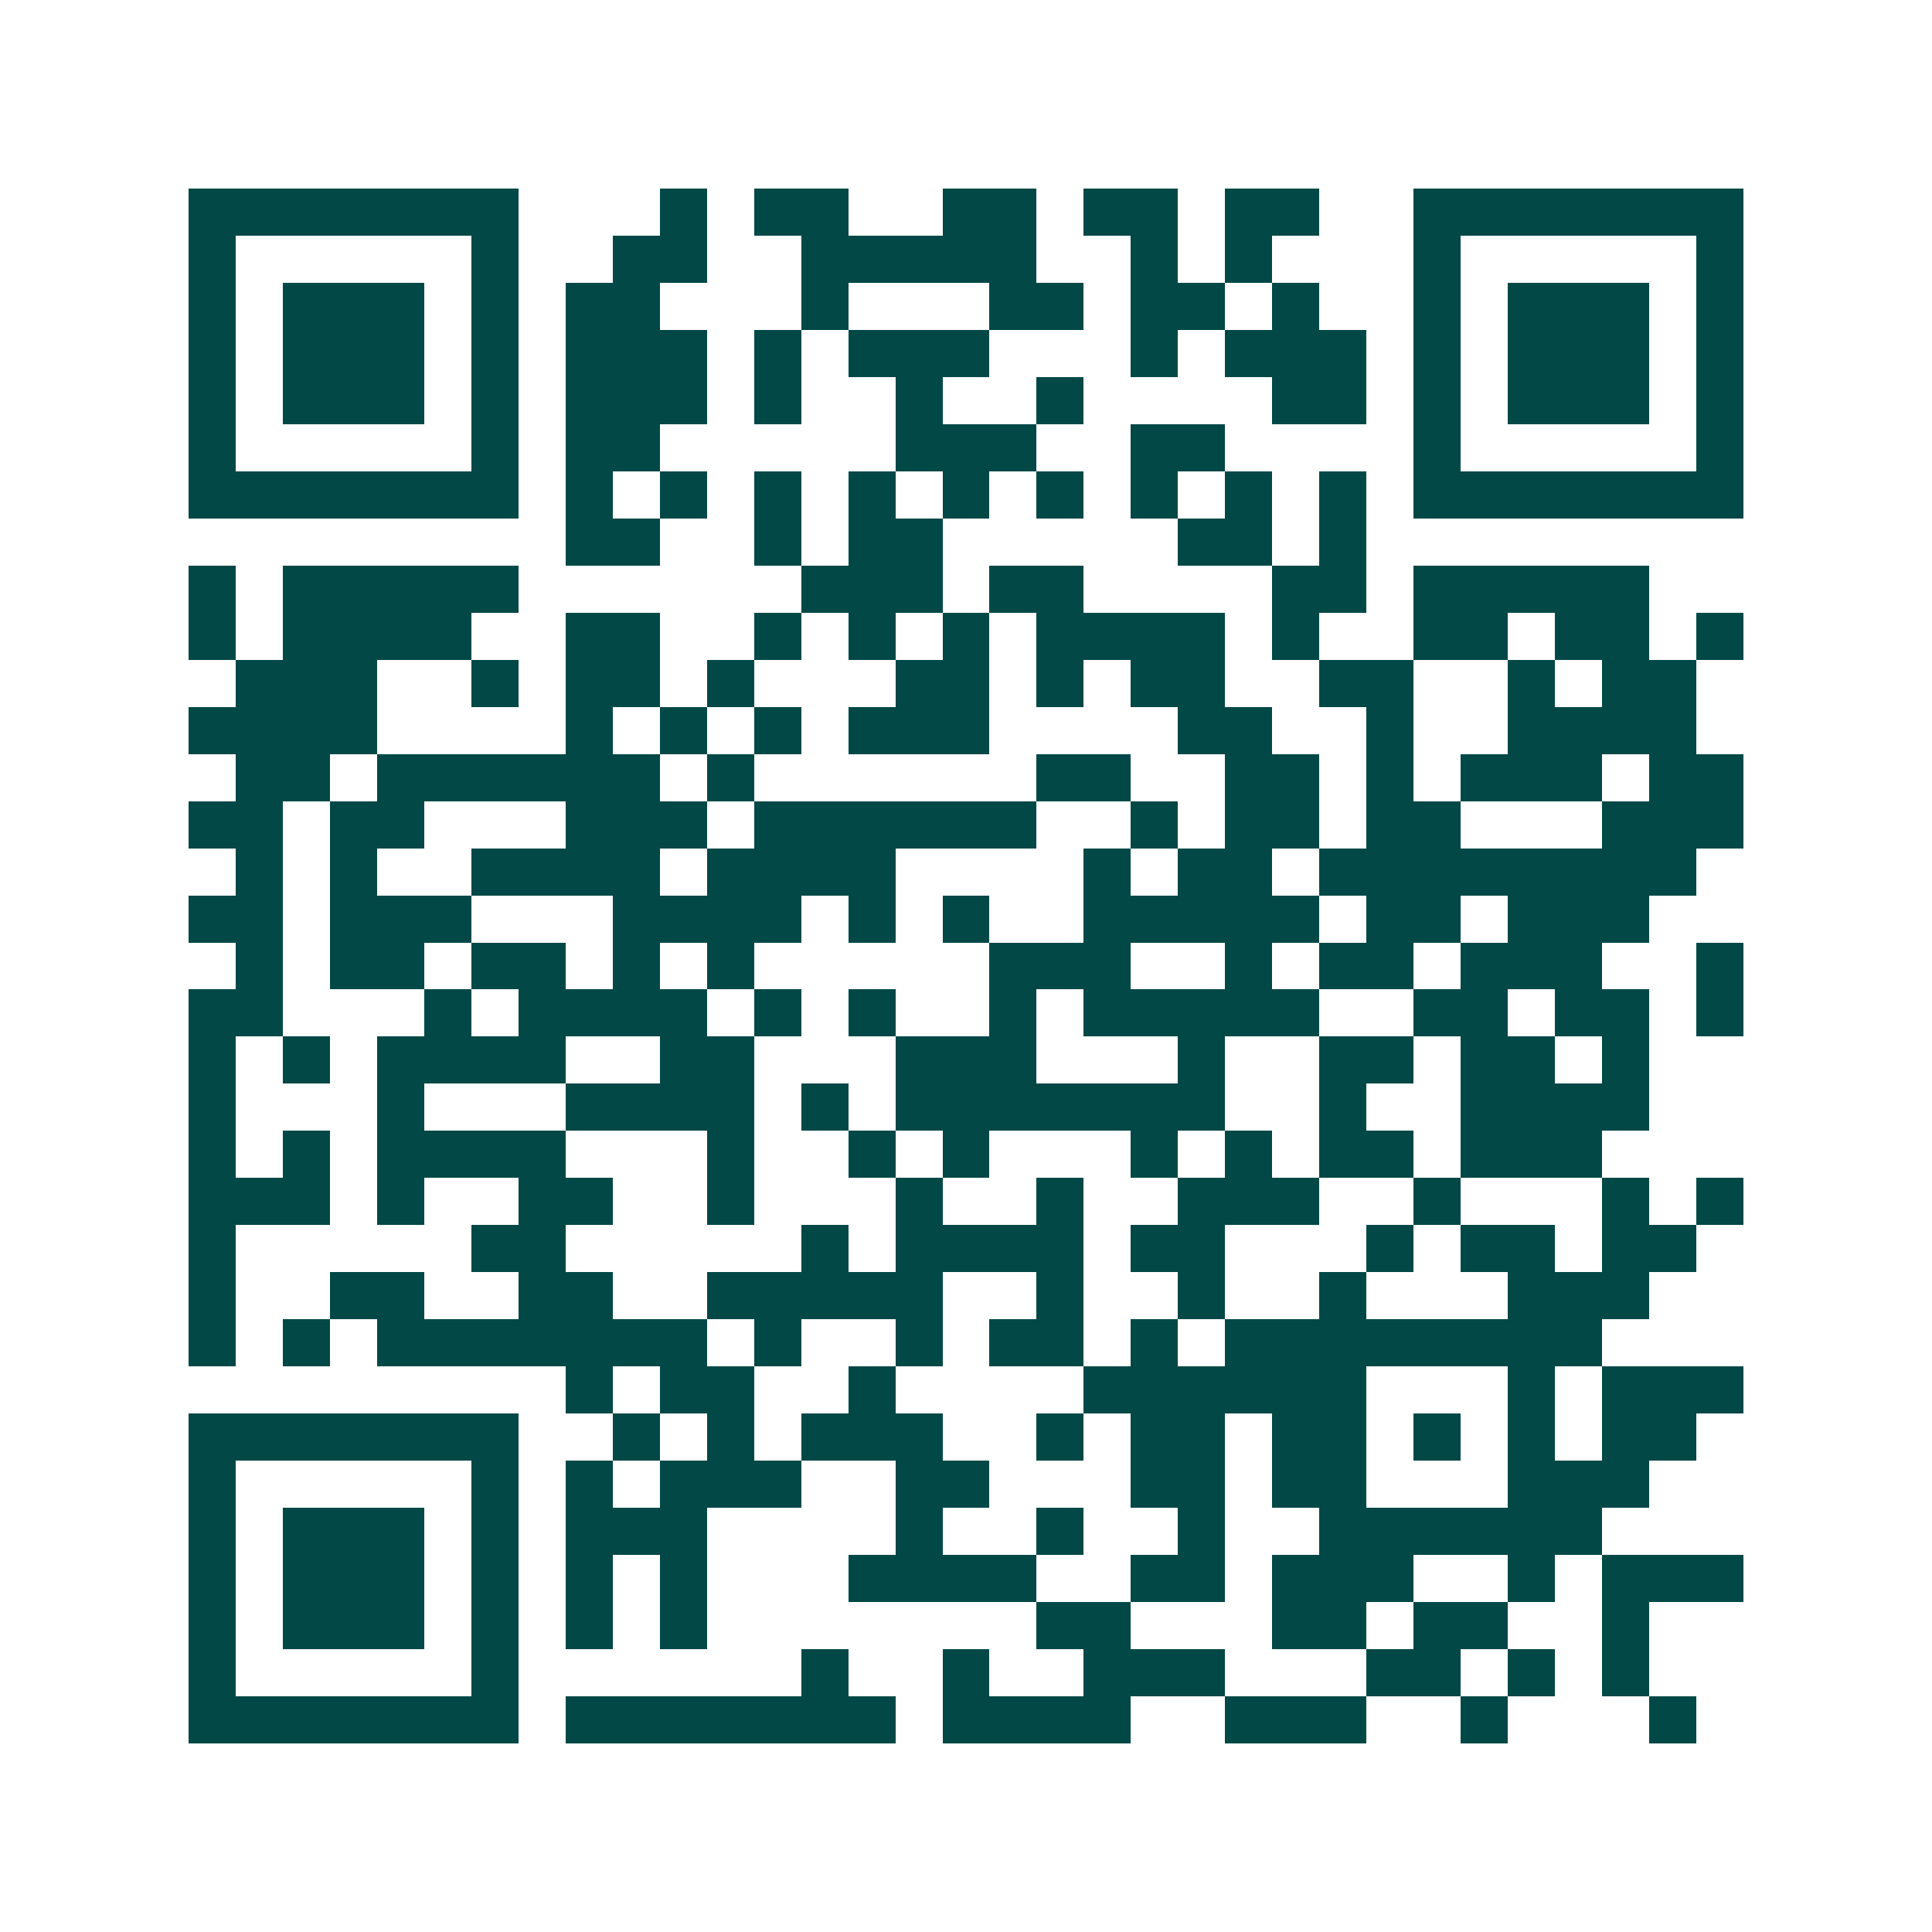 <svg xmlns="http://www.w3.org/2000/svg" width="200" height="200" viewBox="0 0 41 41" shape-rendering="crispEdges"><path fill="#ffffff" d="M0 0h41v41H0z"/><path stroke="#014847" d="M4 4.5h7m3 0h1m1 0h2m2 0h2m1 0h2m1 0h2m2 0h7M4 5.5h1m5 0h1m2 0h2m2 0h5m2 0h1m1 0h1m3 0h1m5 0h1M4 6.5h1m1 0h3m1 0h1m1 0h2m3 0h1m3 0h2m1 0h2m1 0h1m2 0h1m1 0h3m1 0h1M4 7.5h1m1 0h3m1 0h1m1 0h3m1 0h1m1 0h3m3 0h1m1 0h3m1 0h1m1 0h3m1 0h1M4 8.5h1m1 0h3m1 0h1m1 0h3m1 0h1m2 0h1m2 0h1m4 0h2m1 0h1m1 0h3m1 0h1M4 9.5h1m5 0h1m1 0h2m5 0h3m2 0h2m4 0h1m5 0h1M4 10.5h7m1 0h1m1 0h1m1 0h1m1 0h1m1 0h1m1 0h1m1 0h1m1 0h1m1 0h1m1 0h7M12 11.5h2m2 0h1m1 0h2m5 0h2m1 0h1M4 12.5h1m1 0h5m6 0h3m1 0h2m4 0h2m1 0h5M4 13.5h1m1 0h4m2 0h2m2 0h1m1 0h1m1 0h1m1 0h4m1 0h1m2 0h2m1 0h2m1 0h1M5 14.5h3m2 0h1m1 0h2m1 0h1m3 0h2m1 0h1m1 0h2m2 0h2m2 0h1m1 0h2M4 15.5h4m4 0h1m1 0h1m1 0h1m1 0h3m4 0h2m2 0h1m2 0h4M5 16.5h2m1 0h6m1 0h1m6 0h2m2 0h2m1 0h1m1 0h3m1 0h2M4 17.5h2m1 0h2m3 0h3m1 0h6m2 0h1m1 0h2m1 0h2m3 0h3M5 18.5h1m1 0h1m2 0h4m1 0h4m4 0h1m1 0h2m1 0h8M4 19.5h2m1 0h3m3 0h4m1 0h1m1 0h1m2 0h5m1 0h2m1 0h3M5 20.5h1m1 0h2m1 0h2m1 0h1m1 0h1m5 0h3m2 0h1m1 0h2m1 0h3m2 0h1M4 21.5h2m3 0h1m1 0h4m1 0h1m1 0h1m2 0h1m1 0h5m2 0h2m1 0h2m1 0h1M4 22.5h1m1 0h1m1 0h4m2 0h2m3 0h3m3 0h1m2 0h2m1 0h2m1 0h1M4 23.5h1m3 0h1m3 0h4m1 0h1m1 0h7m2 0h1m2 0h4M4 24.5h1m1 0h1m1 0h4m3 0h1m2 0h1m1 0h1m3 0h1m1 0h1m1 0h2m1 0h3M4 25.5h3m1 0h1m2 0h2m2 0h1m3 0h1m2 0h1m2 0h3m2 0h1m3 0h1m1 0h1M4 26.5h1m5 0h2m5 0h1m1 0h4m1 0h2m3 0h1m1 0h2m1 0h2M4 27.5h1m2 0h2m2 0h2m2 0h5m2 0h1m2 0h1m2 0h1m3 0h3M4 28.5h1m1 0h1m1 0h7m1 0h1m2 0h1m1 0h2m1 0h1m1 0h8M12 29.5h1m1 0h2m2 0h1m4 0h6m3 0h1m1 0h3M4 30.5h7m2 0h1m1 0h1m1 0h3m2 0h1m1 0h2m1 0h2m1 0h1m1 0h1m1 0h2M4 31.5h1m5 0h1m1 0h1m1 0h3m2 0h2m3 0h2m1 0h2m3 0h3M4 32.5h1m1 0h3m1 0h1m1 0h3m4 0h1m2 0h1m2 0h1m2 0h6M4 33.5h1m1 0h3m1 0h1m1 0h1m1 0h1m3 0h4m2 0h2m1 0h3m2 0h1m1 0h3M4 34.5h1m1 0h3m1 0h1m1 0h1m1 0h1m7 0h2m3 0h2m1 0h2m2 0h1M4 35.5h1m5 0h1m6 0h1m2 0h1m2 0h3m3 0h2m1 0h1m1 0h1M4 36.5h7m1 0h7m1 0h4m2 0h3m2 0h1m3 0h1"/></svg>
